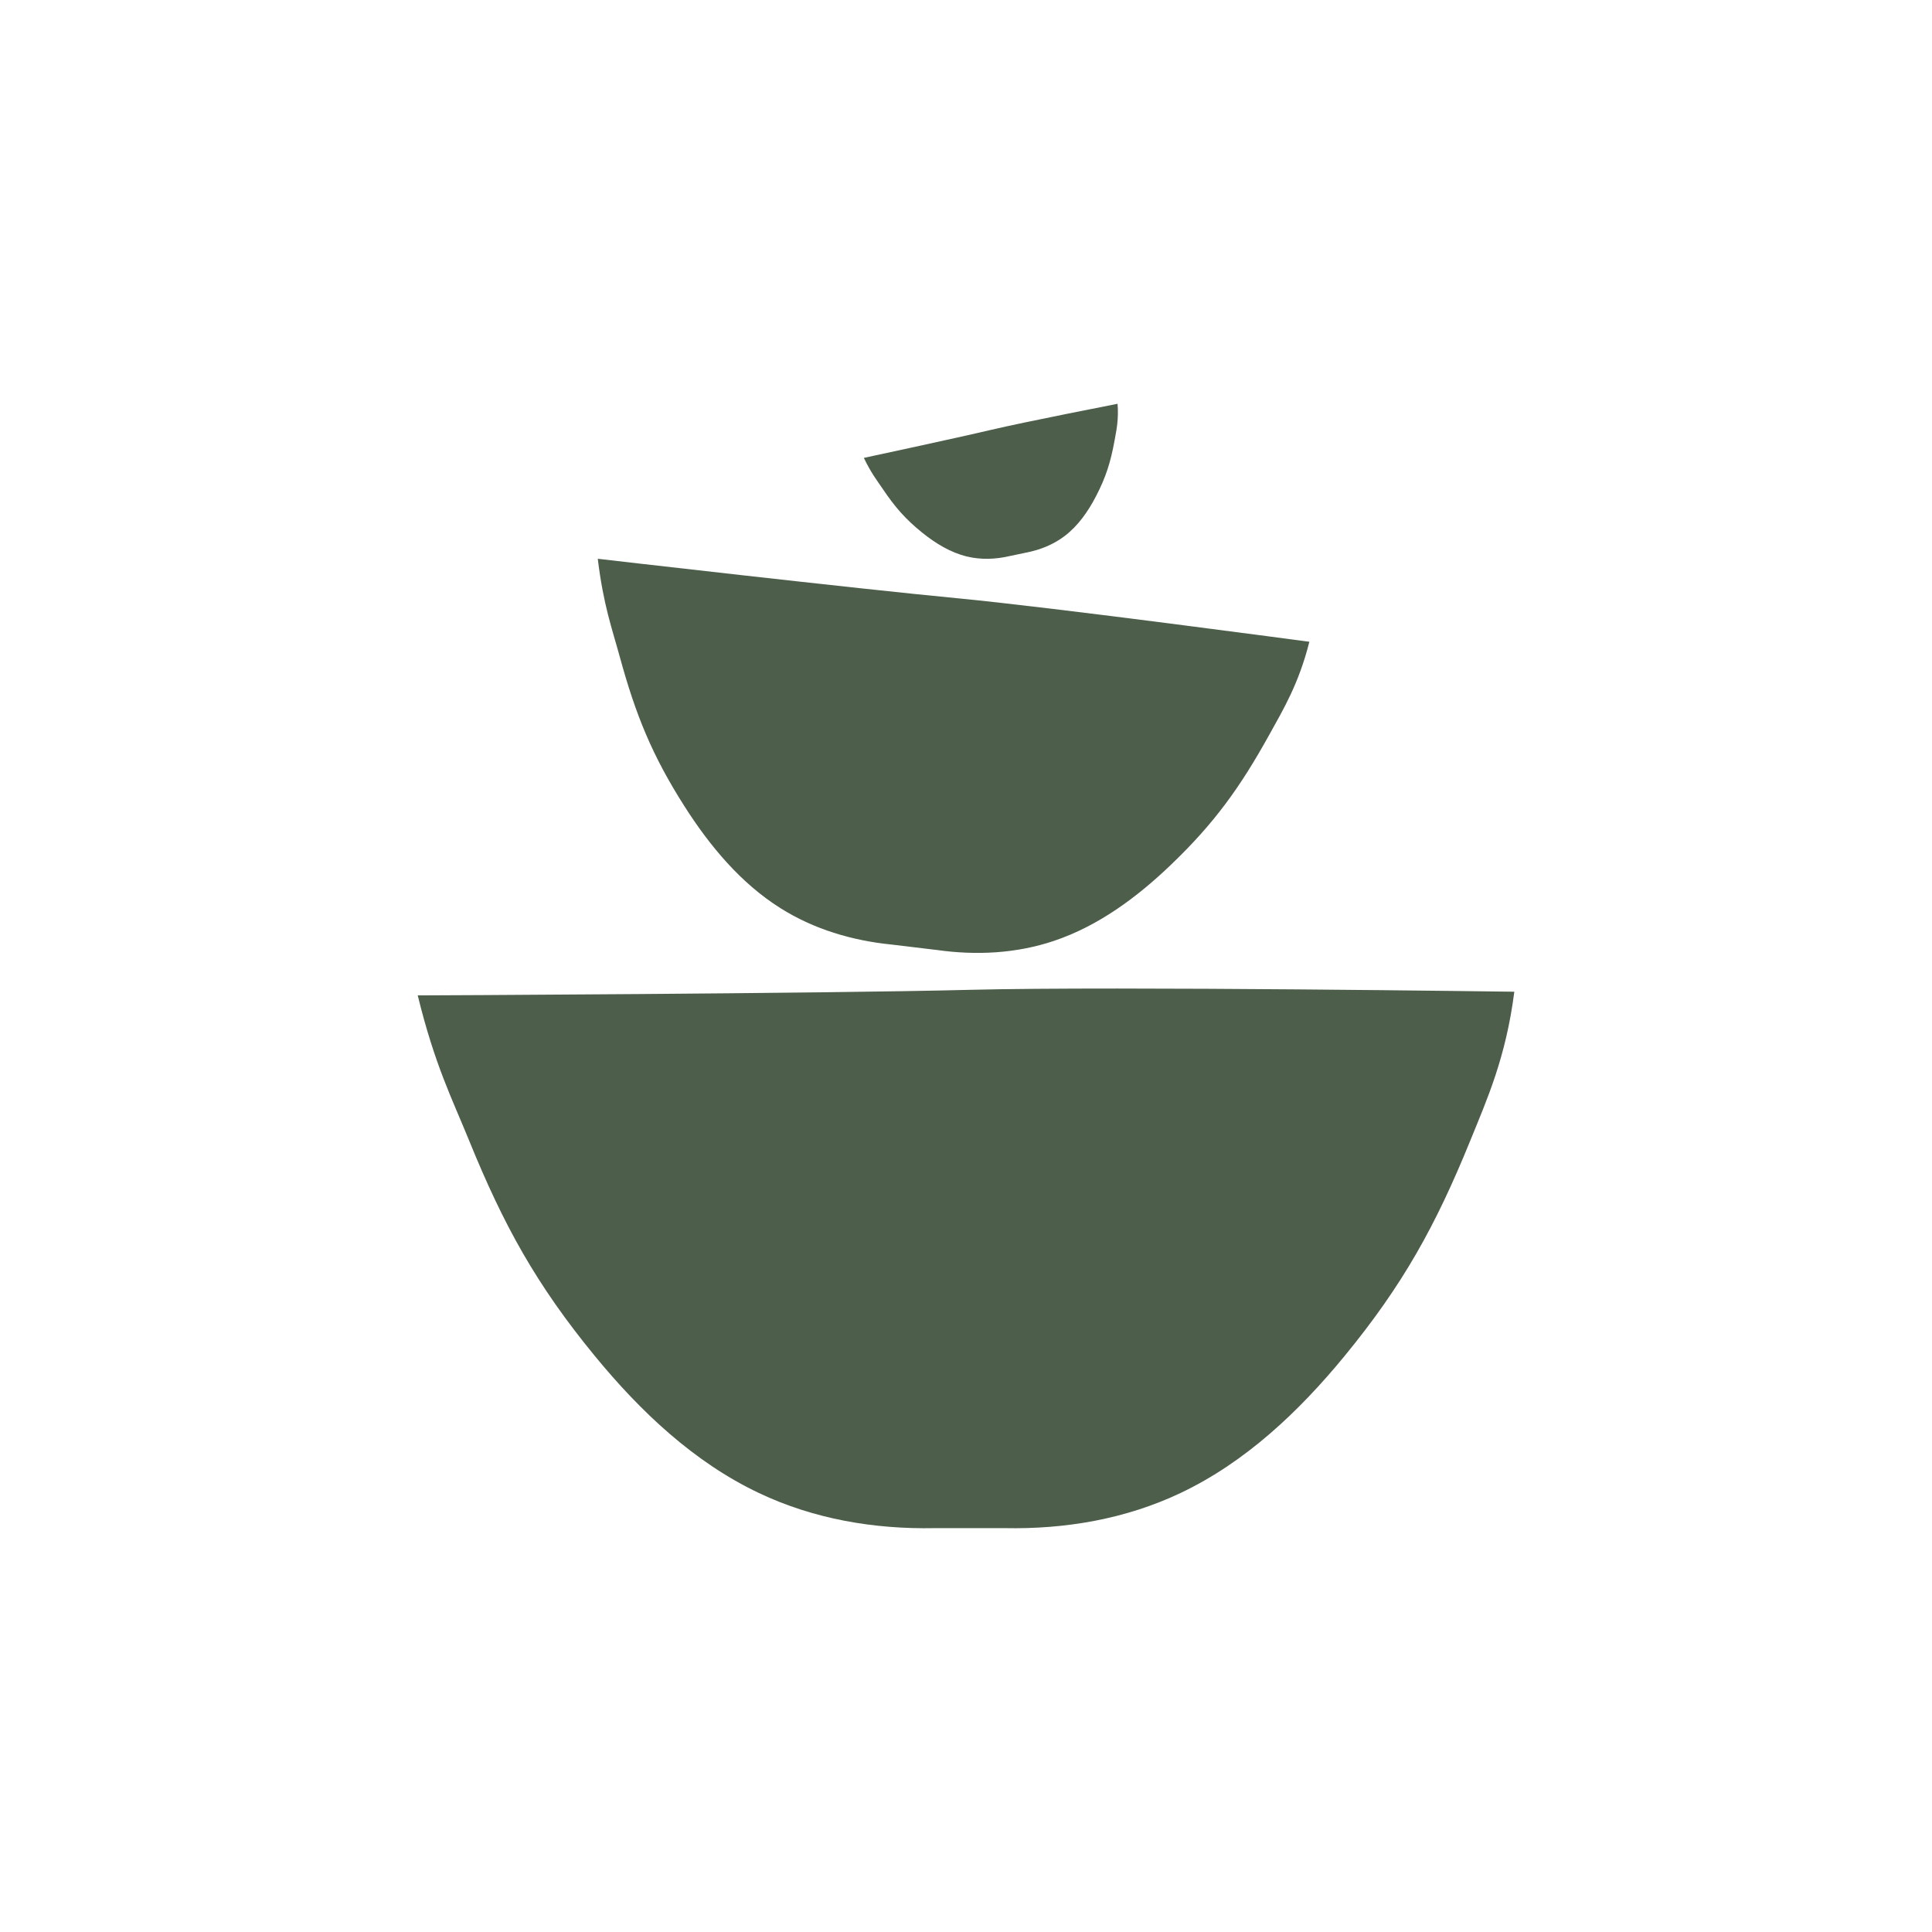 <svg viewBox="0 0 1080 1080" xmlns="http://www.w3.org/2000/svg" id="Livello_1"><defs><style>.cls-1{fill:#4d5e4b;stroke-width:0px;}</style></defs><path d="M542.06,553.32c82.83-2.11,304.44,1.1,304.45,1.06-4.69,36.76-15.27,60.22-24.52,82.99-19.41,47.74-37.7,80.86-70.4,120.69-25.47,31.02-55.4,59.34-91.66,76.54-30.69,14.56-64.35,20.31-98.33,19.64h-39.05c-33.98.67-67.64-5.08-98.33-19.64-36.26-17.2-66.19-45.52-91.66-76.54-32.7-39.83-50.99-72.95-70.4-120.69-9.26-22.77-19.14-42.04-28.64-80.94,0,.04,225.44-.98,308.57-3.11h0Z" class="cls-1"></path><path d="M534.54,334.37c53.9,5.08,197.39,24.41,197.4,24.38-5.9,23.48-14.59,37.87-22.37,51.92-16.31,29.46-30.75,49.52-55.06,72.8-18.93,18.14-40.56,34.18-65.41,42.51-21.04,7.05-43.32,8.17-65.31,5.08l-25.33-3.04c-22.1-2.21-43.48-8.56-62.25-20.39-22.18-13.98-39.39-34.68-53.5-56.78-18.11-28.38-27.4-51.29-36.27-83.76-4.23-15.49-9.14-28.76-12.28-54.73,0,.03,146.31,16.91,200.39,22h0Z" class="cls-1"></path><path d="M554.19,240.26c19.07-4.51,70.53-14.53,70.53-14.54.7,8.74-.61,14.68-1.65,20.4-2.18,11.99-4.8,20.55-10.44,31.36-4.39,8.42-9.94,16.43-17.5,22.17-6.4,4.86-13.91,7.83-21.81,9.32l-9.04,1.9c-7.83,1.81-15.9,2.11-23.72.23-9.23-2.22-17.53-7.32-24.94-13.27-9.5-7.63-15.35-14.41-22.16-24.52-3.25-4.82-6.47-8.8-10.56-17.35,0,.01,52.14-11.17,71.28-15.71h0Z" class="cls-1"></path></svg>